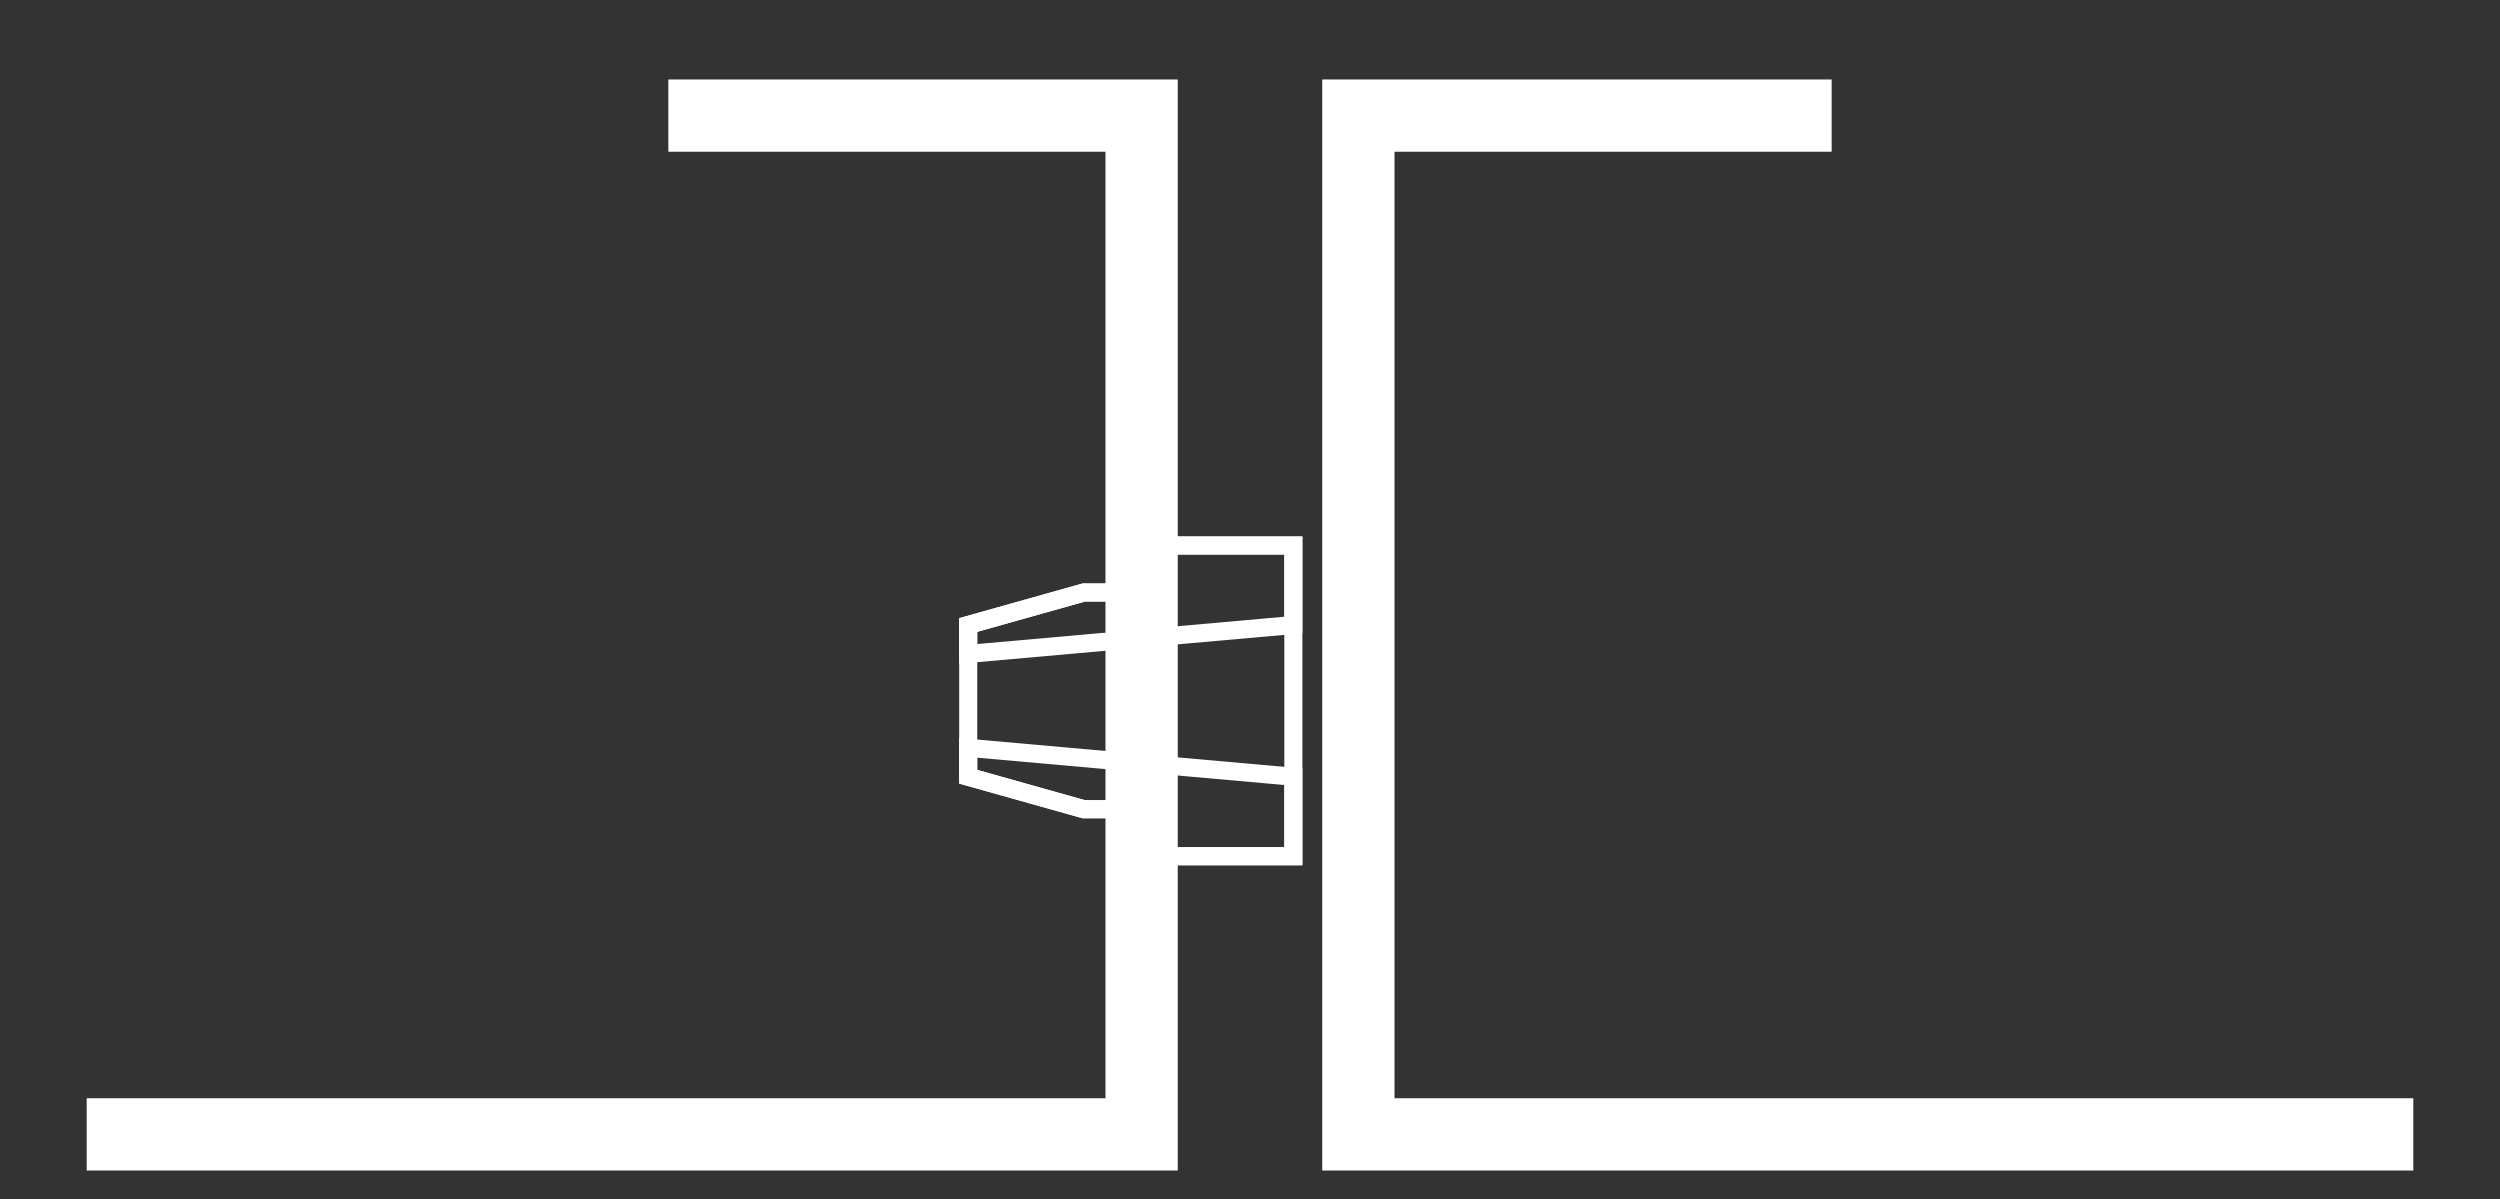 <?xml version="1.0" encoding="UTF-8"?> <!-- Generator: Adobe Illustrator 23.0.3, SVG Export Plug-In . SVG Version: 6.00 Build 0) --> <svg xmlns="http://www.w3.org/2000/svg" xmlns:xlink="http://www.w3.org/1999/xlink" id="Layer_1" x="0px" y="0px" viewBox="0 0 69.2 33.2" style="enable-background:new 0 0 69.2 33.2;" xml:space="preserve"><rect x="0" y="0" width="69.2" height="33.2" fill="#333333" stroke="none"/> <style type="text/css"> .st0{fill:none;stroke:#FFFFFF;stroke-width:0.5;stroke-linecap:square;stroke-miterlimit:10;} .st1{fill:none;stroke:#FFFFFF;stroke-width:2;stroke-linecap:square;stroke-miterlimit:10;} </style> <title>Asset 3</title> <g> <g id="Layer_1-2"> <line class="st0" x1="26.8" y1="20.7" x2="26.8" y2="20.7"></line> <line class="st0" x1="26.8" y1="18.1" x2="26.8" y2="18.1"></line> <polygon class="st0" points="26.8,20.7 26.8,21.5 30,22.4 31.3,22.4 31.3,23.7 35.8,23.7 35.8,21.5 26.8,20.7 "></polygon> <polygon class="st0" points="26.8,18.1 26.8,17.3 30,16.4 31.3,16.4 31.3,15.1 35.8,15.1 35.8,17.3 26.8,18.1 "></polygon> <polygon class="st0" points="26.8,17.3 26.8,21.5 30,22.4 31.3,22.4 31.3,23.7 35.8,23.7 35.8,15.1 31.3,15.1 31.3,16.4 30,16.4 26.8,17.3 "></polygon> <polyline class="st1" points="3.4,31.4 31.6,31.4 31.6,3.2 19.5,3.2 "></polyline> <polyline class="st1" points="65.8,31.4 37.6,31.4 37.6,3.2 49.7,3.2 "></polyline> </g> </g> </svg> 